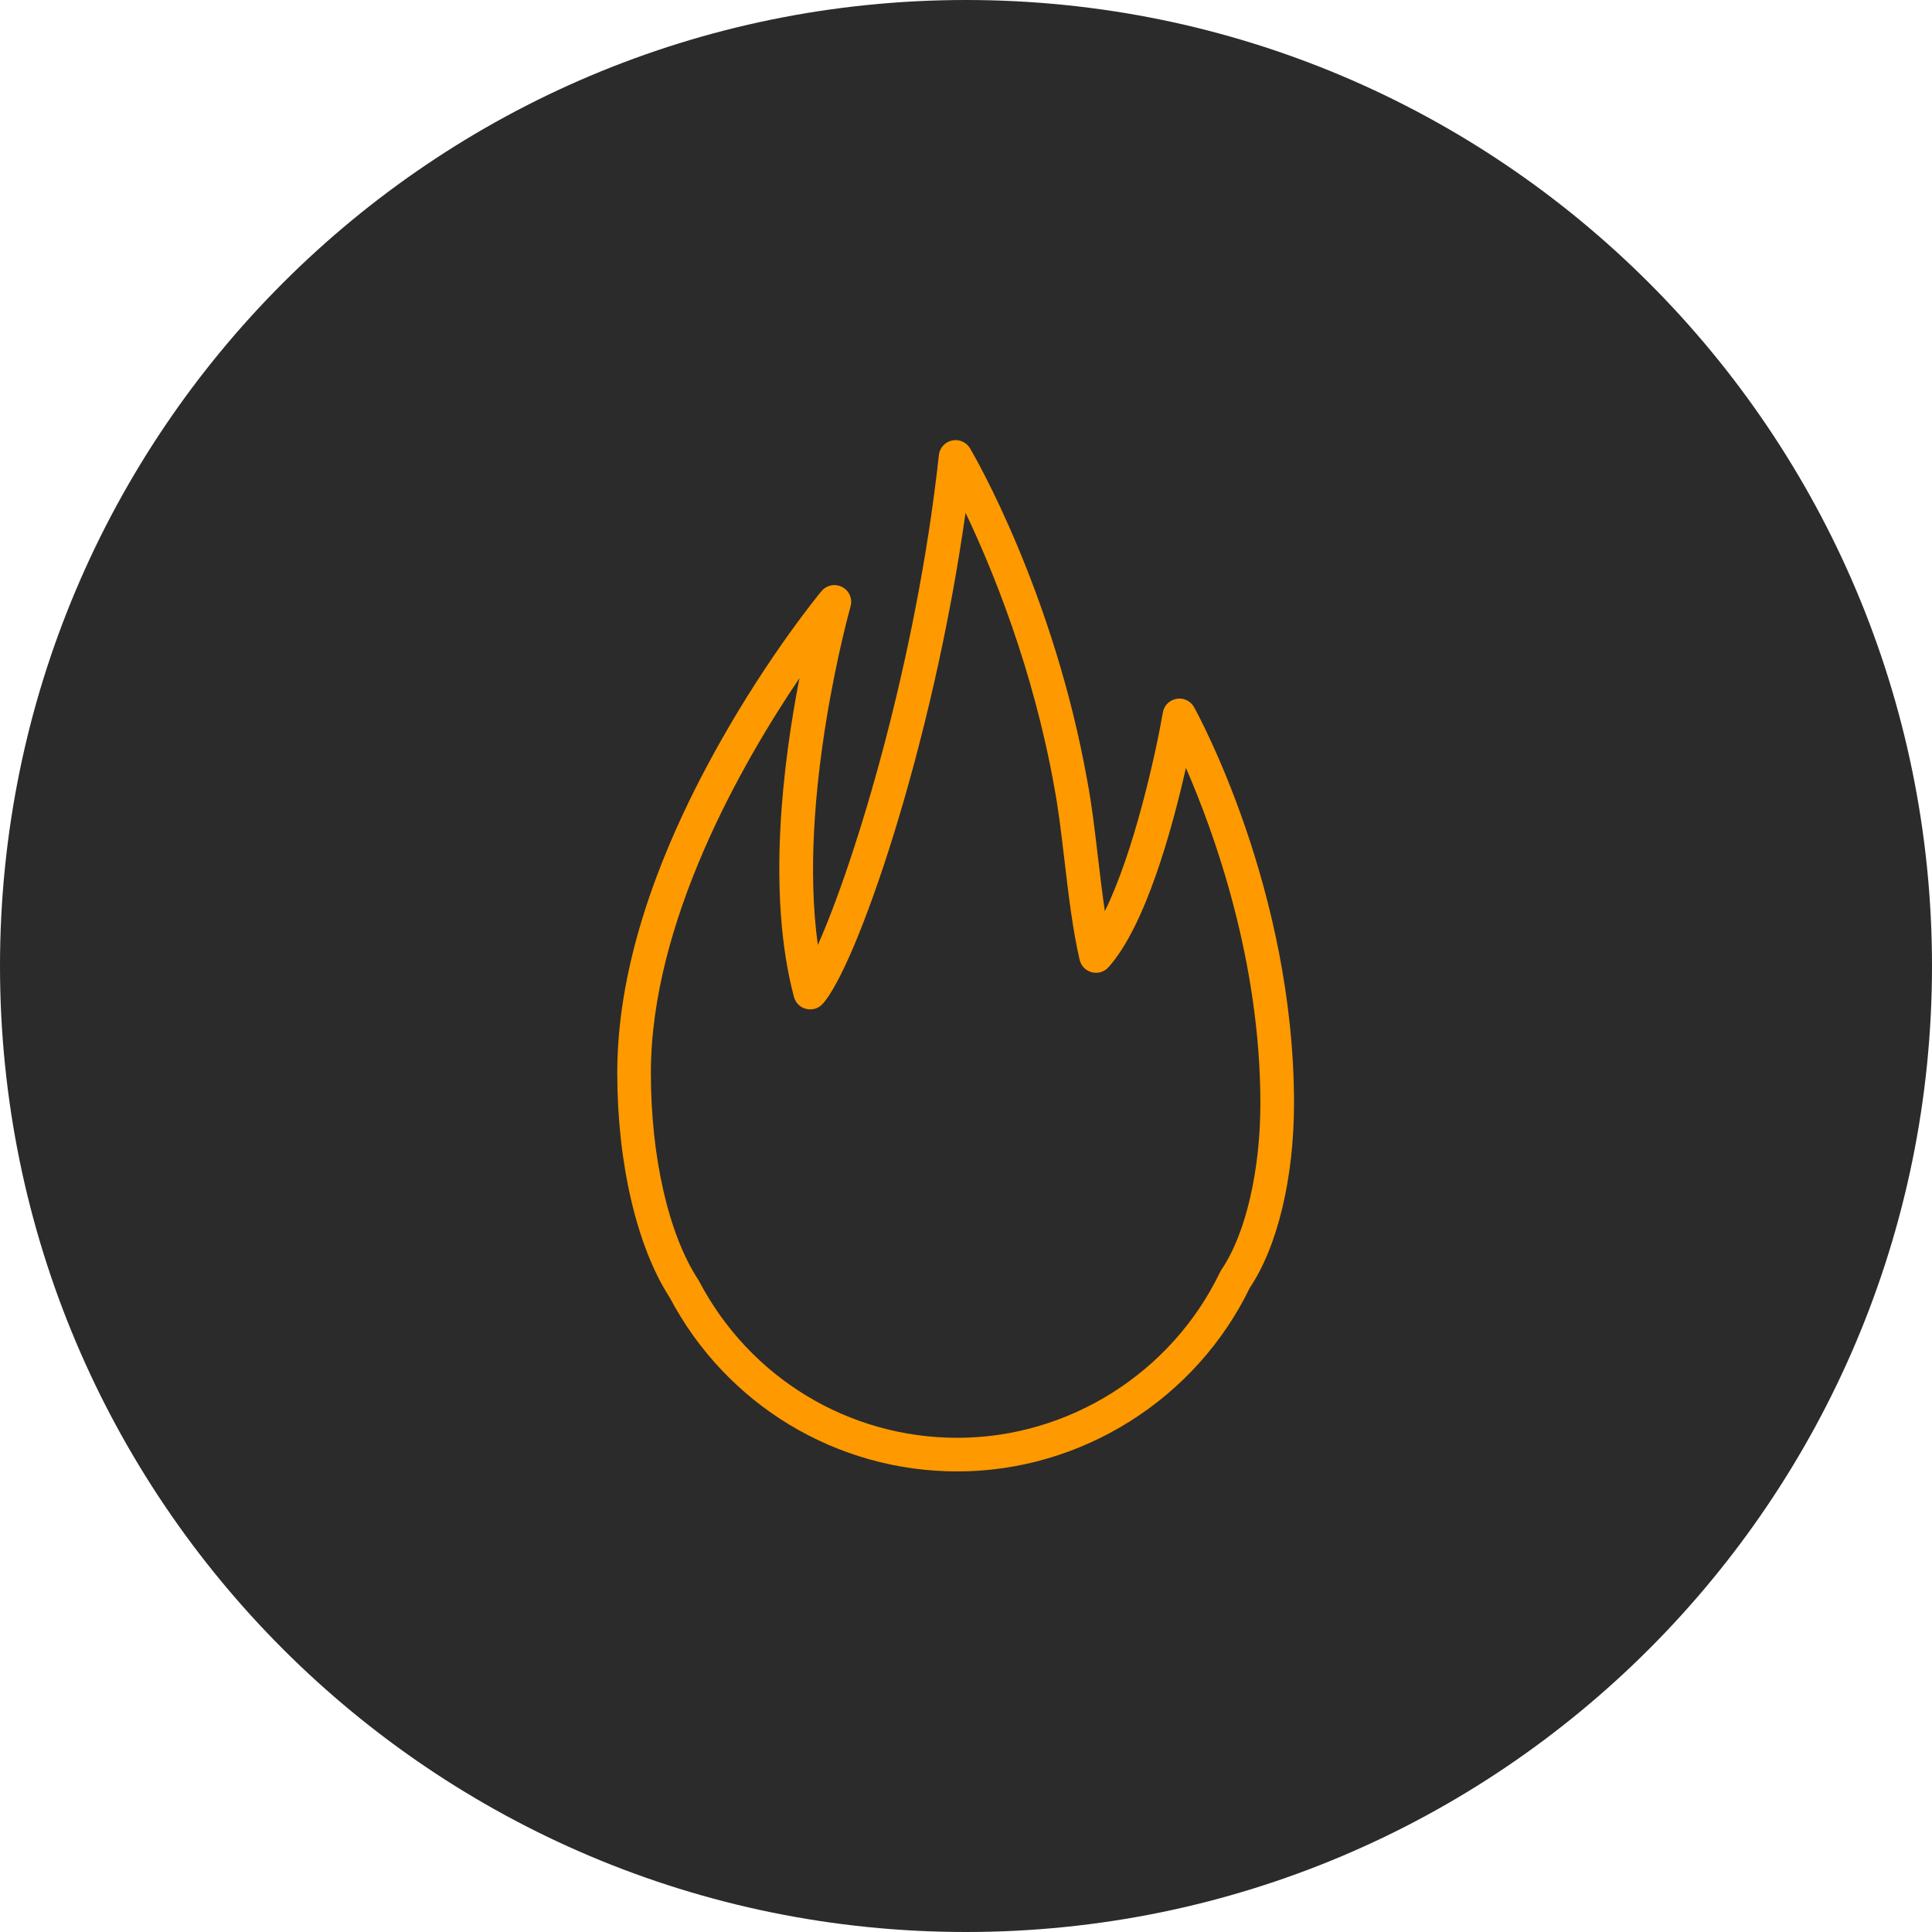<?xml version="1.0" encoding="UTF-8"?> <svg xmlns="http://www.w3.org/2000/svg" viewBox="0 0 100.00 100.00" data-guides="{&quot;vertical&quot;:[],&quot;horizontal&quot;:[]}"><path fill="#2b2b2b" stroke="none" fill-opacity="1" stroke-width="1" stroke-opacity="1" color="rgb(51, 51, 51)" fill-rule="evenodd" x="0" y="0" width="100" height="100" rx="50" ry="50" id="tSvgf6183015fc" title="Rectangle 2" d="M0 50C0 22.386 22.386 0 50 0C50 0 50 0 50 0C77.614 0 100 22.386 100 50C100 50 100 50 100 50C100 77.614 77.614 100 50 100C50 100 50 100 50 100C22.386 100 0 77.614 0 50Z" style="transform-origin: -5900px -4900px;"></path><path fill="#ff9900" stroke="#000000" fill-opacity="1" stroke-width="0" stroke-opacity="1" color="rgb(51, 51, 51)" fill-rule="evenodd" id="tSvg18e2bd1e4ba" title="Path 2" d="M49.556 76.161C43.296 76.161 37.594 72.714 34.666 67.162C32.964 64.542 31.949 60.2 31.949 55.533C31.949 50.455 33.73 44.712 37.245 38.463C39.845 33.838 42.41 30.73 42.518 30.6C42.945 30.084 43.771 30.224 44.004 30.852C44.068 31.026 44.075 31.216 44.024 31.394C43.993 31.502 41.26 41.226 42.332 48.911C44.23 44.651 47.42 34.307 48.597 23.556C48.67 22.89 49.437 22.554 49.977 22.95C50.071 23.02 50.151 23.108 50.211 23.209C50.387 23.507 54.541 30.62 56.288 40.471C56.501 41.583 56.657 42.904 56.822 44.304C56.935 45.262 57.05 46.237 57.187 47.159C58.707 44.076 59.83 38.961 60.189 36.88C60.303 36.22 61.089 35.931 61.603 36.36C61.686 36.429 61.755 36.513 61.807 36.607C62.018 36.988 66.978 46.071 66.978 57.115C66.978 60.961 66.125 64.517 64.694 66.648C61.896 72.429 55.961 76.161 49.556 76.161ZM41.38 35.1C38.369 39.559 33.689 47.745 33.689 55.533C33.689 59.895 34.607 63.9 36.144 66.244C36.16 66.268 36.175 66.292 36.188 66.317C38.808 71.316 43.93 74.421 49.556 74.421C55.317 74.421 60.655 71.052 63.153 65.838C63.172 65.797 63.194 65.759 63.219 65.722C64.464 63.904 65.237 60.606 65.237 57.116C65.237 49.706 62.841 43.089 61.383 39.747C60.684 42.849 59.309 47.902 57.376 50.062C56.93 50.56 56.11 50.389 55.902 49.752C55.894 49.728 55.887 49.704 55.881 49.679C55.525 48.151 55.305 46.3 55.094 44.509C54.932 43.14 54.78 41.847 54.577 40.785C53.475 34.572 51.344 29.41 49.976 26.541C48.266 38.709 44.306 50.07 42.578 51.963C42.127 52.457 41.309 52.277 41.107 51.639C41.103 51.626 41.099 51.613 41.095 51.6C39.669 46.229 40.54 39.411 41.38 35.1Z"></path><defs></defs></svg> 